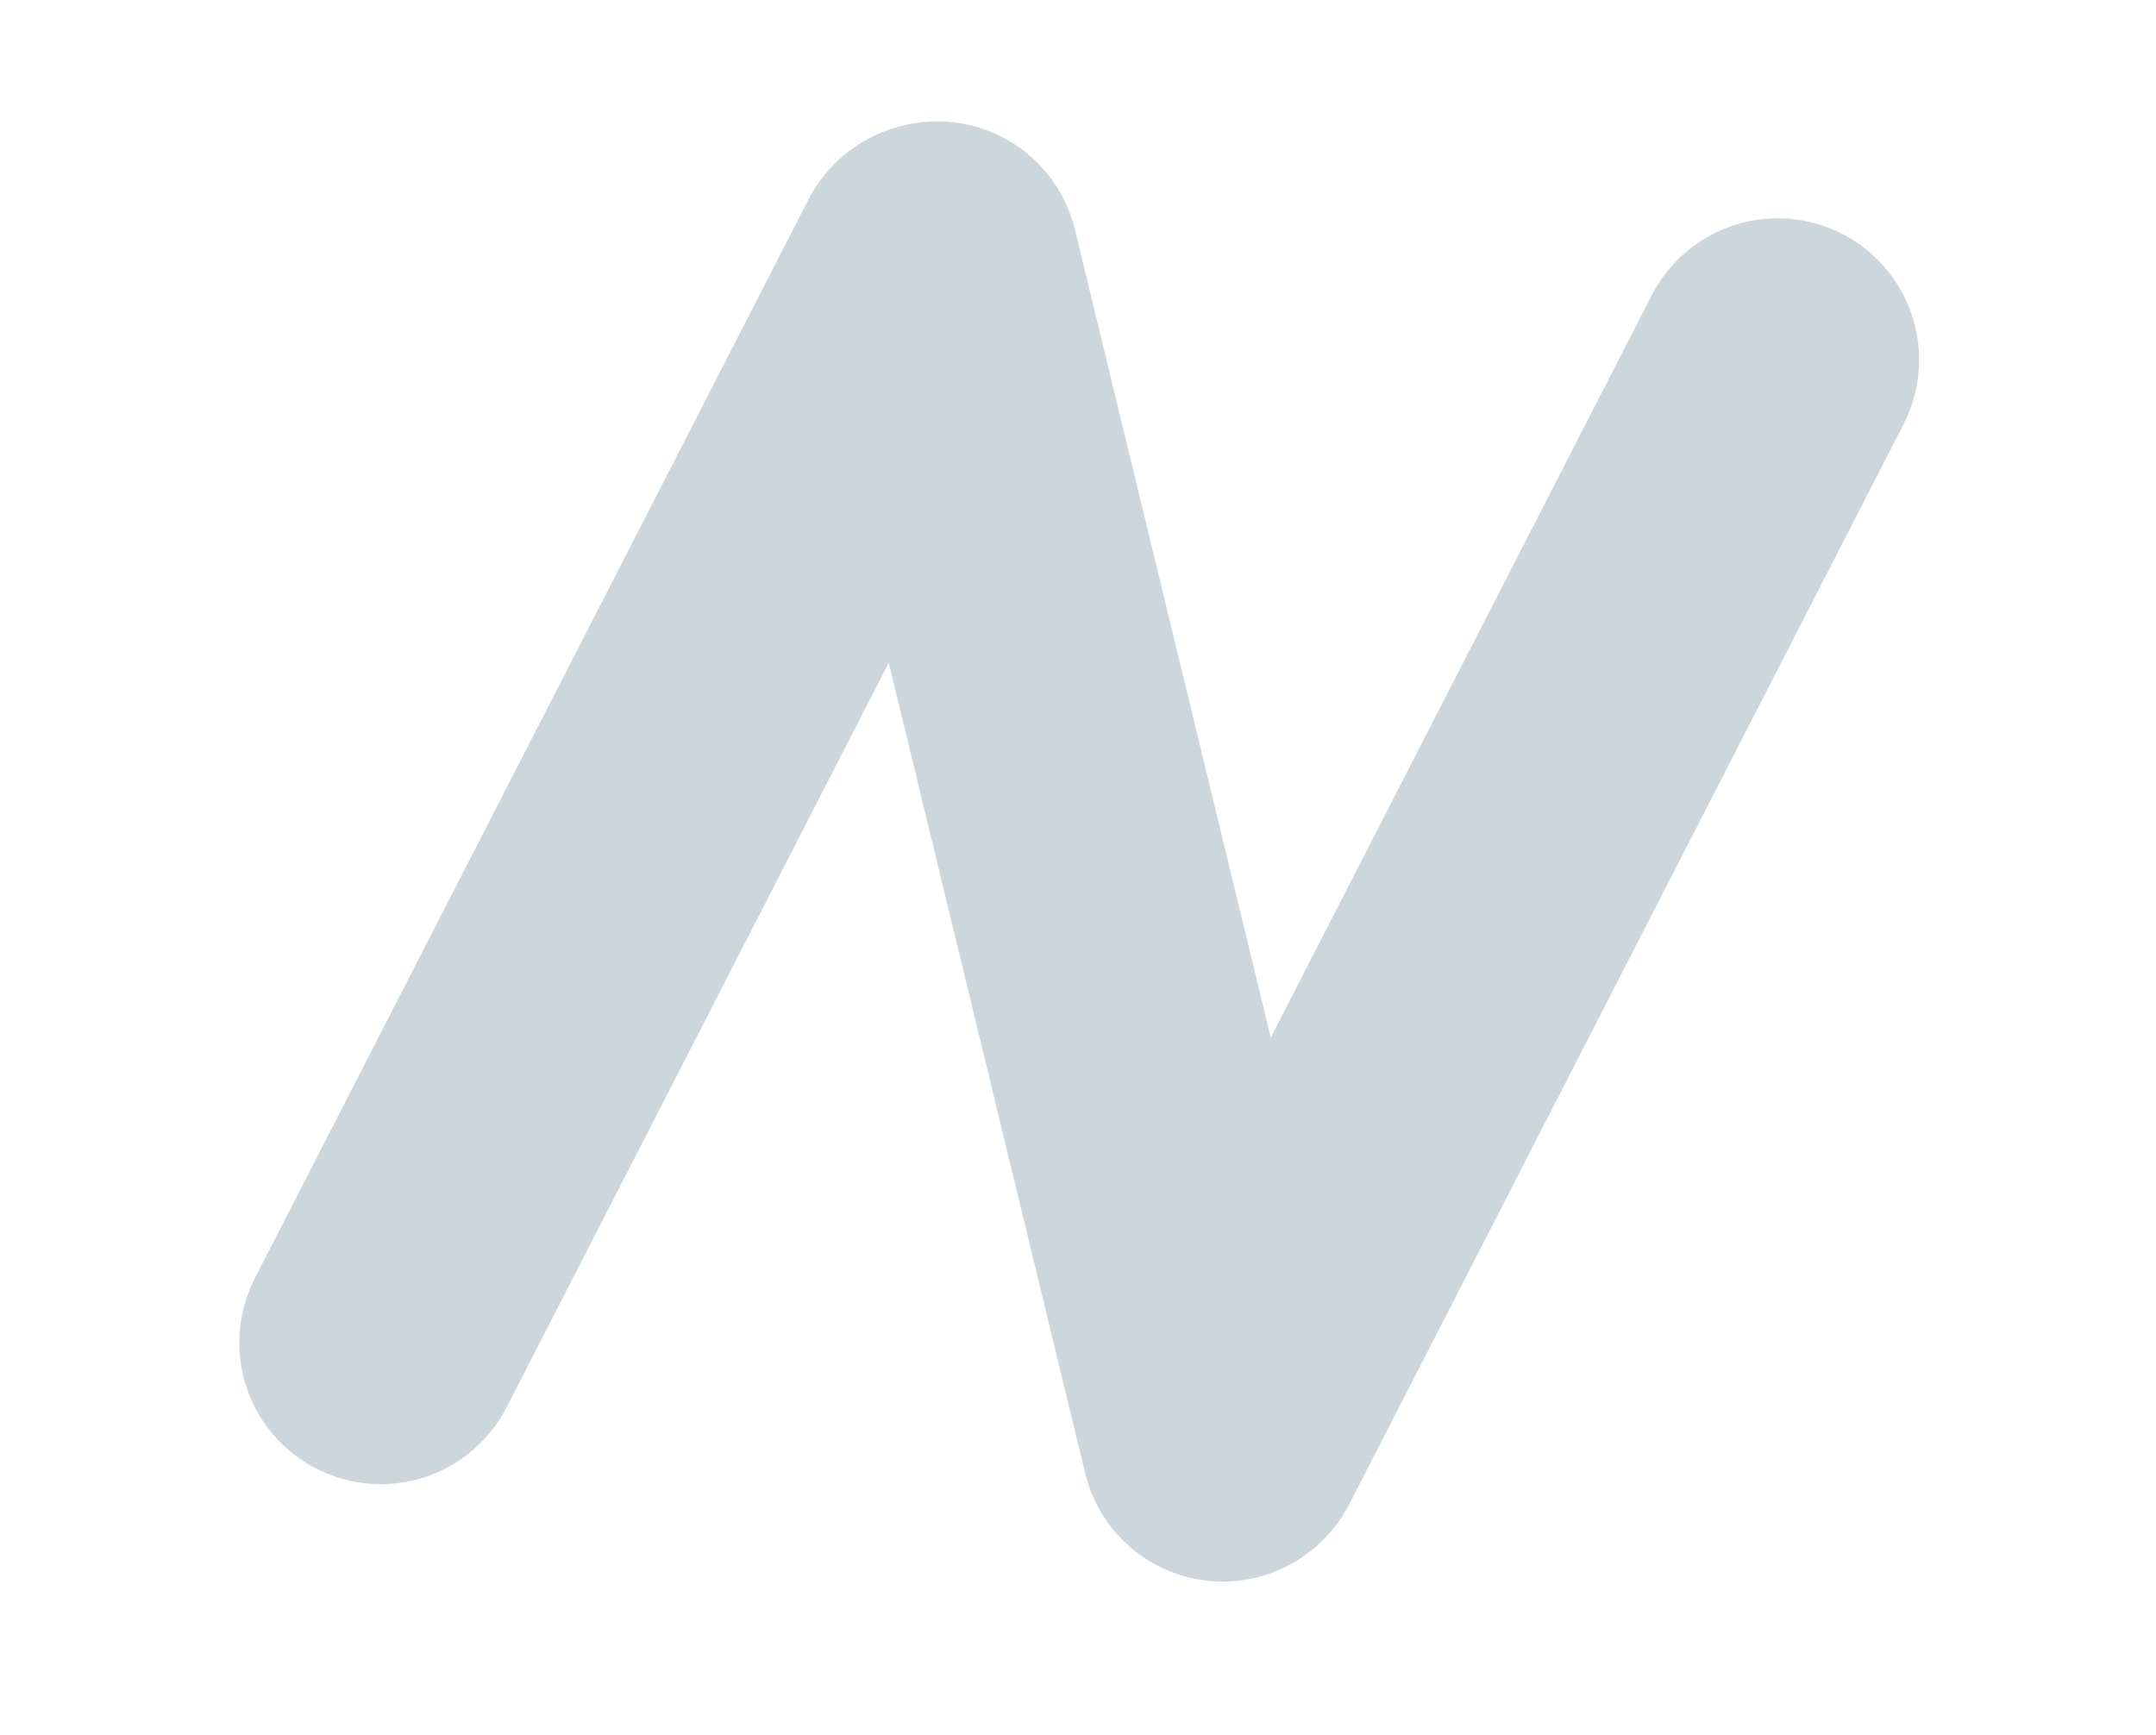 <svg xmlns="http://www.w3.org/2000/svg" width="76.183" height="61.304" viewBox="0 0 76.183 61.304">
  <g id="Group_1593" data-name="Group 1593" transform="matrix(0.996, 0.087, -0.087, 0.996, -1099.853, -1969.599)">
    <path id="Path_3755" data-name="Path 3755" d="M0,34.6,25.3,0" transform="translate(1276.5 1879.343) rotate(-14)" fill="none" stroke="#ccd7dd" stroke-linecap="round" stroke-width="10"/>
    <path id="Path_3757" data-name="Path 3757" d="M0,34.6,25.3,0" transform="translate(1306.481 1880.13) rotate(-14)" fill="none" stroke="#ccd7dd" stroke-linecap="round" stroke-width="10"/>
    <path id="Path_3756" data-name="Path 3756" d="M-.181,34.343,25.2-.133" transform="matrix(0.574, -0.819, 0.819, 0.574, 1286.792, 1893.895)" fill="none" stroke="#ccd7dd" stroke-linecap="round" stroke-width="10"/>
  </g>
</svg>
